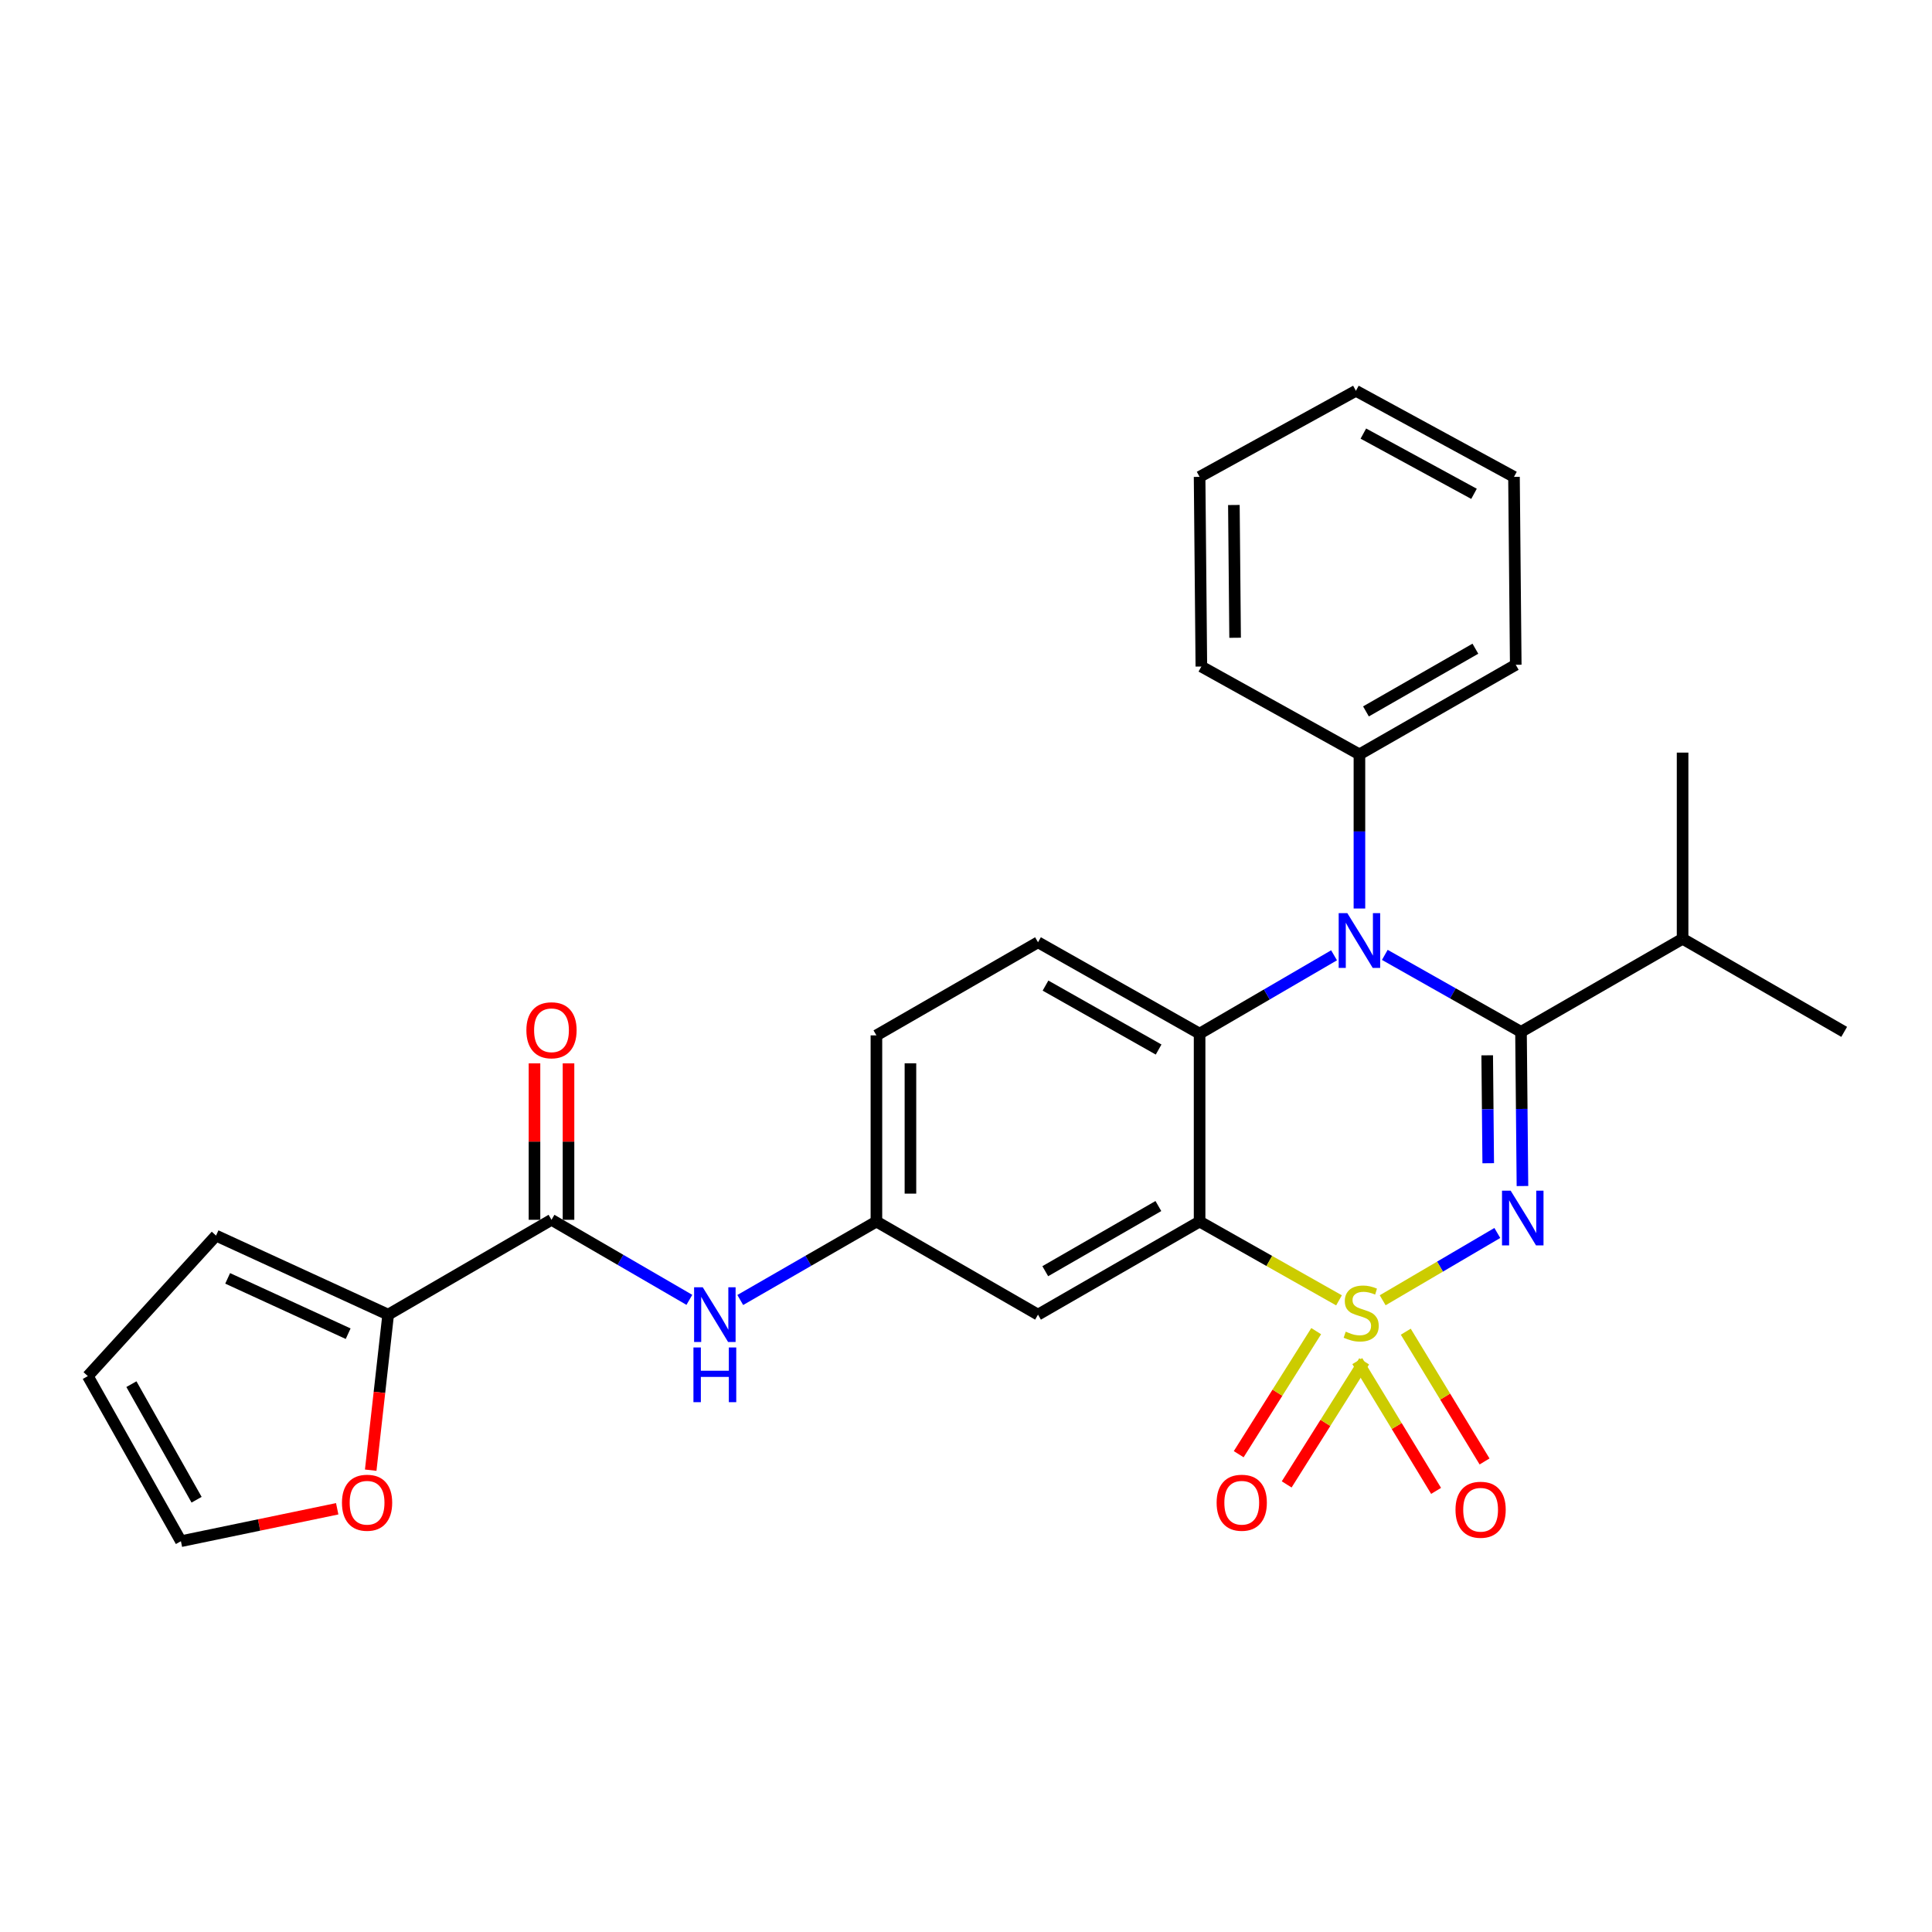 <?xml version='1.0' encoding='iso-8859-1'?>
<svg version='1.1' baseProfile='full'
              xmlns='http://www.w3.org/2000/svg'
                      xmlns:rdkit='http://www.rdkit.org/xml'
                      xmlns:xlink='http://www.w3.org/1999/xlink'
                  xml:space='preserve'
width='1000px' height='1000px' viewBox='0 0 1000 1000'>
<!-- END OF HEADER -->
<rect style='opacity:1.0;fill:#FFFFFF;stroke:none' width='1000' height='1000' x='0' y='0'> </rect>
<path class='bond-0' d='M 200.915,680.455 L 196.398,720.709' style='fill:none;fill-rule:evenodd;stroke:#000000;stroke-width:6px;stroke-linecap:butt;stroke-linejoin:miter;stroke-opacity:1' />
<path class='bond-0' d='M 196.398,720.709 L 191.88,760.963' style='fill:none;fill-rule:evenodd;stroke:#FF0000;stroke-width:6px;stroke-linecap:butt;stroke-linejoin:miter;stroke-opacity:1' />
<path class='bond-1' d='M 200.915,680.455 L 111.818,639.545' style='fill:none;fill-rule:evenodd;stroke:#000000;stroke-width:6px;stroke-linecap:butt;stroke-linejoin:miter;stroke-opacity:1' />
<path class='bond-1' d='M 180.203,690.32 L 117.835,661.683' style='fill:none;fill-rule:evenodd;stroke:#000000;stroke-width:6px;stroke-linecap:butt;stroke-linejoin:miter;stroke-opacity:1' />
<path class='bond-2' d='M 200.915,680.455 L 285.454,631.367' style='fill:none;fill-rule:evenodd;stroke:#000000;stroke-width:6px;stroke-linecap:butt;stroke-linejoin:miter;stroke-opacity:1' />
<path class='bond-3' d='M 356.819,672.8 L 321.136,652.083' style='fill:none;fill-rule:evenodd;stroke:#0000FF;stroke-width:6px;stroke-linecap:butt;stroke-linejoin:miter;stroke-opacity:1' />
<path class='bond-3' d='M 321.136,652.083 L 285.454,631.367' style='fill:none;fill-rule:evenodd;stroke:#000000;stroke-width:6px;stroke-linecap:butt;stroke-linejoin:miter;stroke-opacity:1' />
<path class='bond-4' d='M 383.156,672.877 L 418.394,652.577' style='fill:none;fill-rule:evenodd;stroke:#0000FF;stroke-width:6px;stroke-linecap:butt;stroke-linejoin:miter;stroke-opacity:1' />
<path class='bond-4' d='M 418.394,652.577 L 453.632,632.277' style='fill:none;fill-rule:evenodd;stroke:#000000;stroke-width:6px;stroke-linecap:butt;stroke-linejoin:miter;stroke-opacity:1' />
<path class='bond-5' d='M 294.258,631.367 L 294.258,590.882' style='fill:none;fill-rule:evenodd;stroke:#000000;stroke-width:6px;stroke-linecap:butt;stroke-linejoin:miter;stroke-opacity:1' />
<path class='bond-5' d='M 294.258,590.882 L 294.258,550.396' style='fill:none;fill-rule:evenodd;stroke:#FF0000;stroke-width:6px;stroke-linecap:butt;stroke-linejoin:miter;stroke-opacity:1' />
<path class='bond-5' d='M 276.65,631.367 L 276.65,590.882' style='fill:none;fill-rule:evenodd;stroke:#000000;stroke-width:6px;stroke-linecap:butt;stroke-linejoin:miter;stroke-opacity:1' />
<path class='bond-5' d='M 276.65,590.882 L 276.65,550.396' style='fill:none;fill-rule:evenodd;stroke:#FF0000;stroke-width:6px;stroke-linecap:butt;stroke-linejoin:miter;stroke-opacity:1' />
<path class='bond-6' d='M 174.538,780.938 L 134.09,789.332' style='fill:none;fill-rule:evenodd;stroke:#FF0000;stroke-width:6px;stroke-linecap:butt;stroke-linejoin:miter;stroke-opacity:1' />
<path class='bond-6' d='M 134.09,789.332 L 93.642,797.725' style='fill:none;fill-rule:evenodd;stroke:#000000;stroke-width:6px;stroke-linecap:butt;stroke-linejoin:miter;stroke-opacity:1' />
<path class='bond-7' d='M 453.632,535.911 L 453.632,632.277' style='fill:none;fill-rule:evenodd;stroke:#000000;stroke-width:6px;stroke-linecap:butt;stroke-linejoin:miter;stroke-opacity:1' />
<path class='bond-7' d='M 471.24,550.366 L 471.24,617.822' style='fill:none;fill-rule:evenodd;stroke:#000000;stroke-width:6px;stroke-linecap:butt;stroke-linejoin:miter;stroke-opacity:1' />
<path class='bond-8' d='M 453.632,535.911 L 537.271,487.723' style='fill:none;fill-rule:evenodd;stroke:#000000;stroke-width:6px;stroke-linecap:butt;stroke-linejoin:miter;stroke-opacity:1' />
<path class='bond-9' d='M 453.632,632.277 L 537.271,680.455' style='fill:none;fill-rule:evenodd;stroke:#000000;stroke-width:6px;stroke-linecap:butt;stroke-linejoin:miter;stroke-opacity:1' />
<path class='bond-10' d='M 537.271,680.455 L 620.91,632.277' style='fill:none;fill-rule:evenodd;stroke:#000000;stroke-width:6px;stroke-linecap:butt;stroke-linejoin:miter;stroke-opacity:1' />
<path class='bond-10' d='M 541.028,657.97 L 599.575,624.245' style='fill:none;fill-rule:evenodd;stroke:#000000;stroke-width:6px;stroke-linecap:butt;stroke-linejoin:miter;stroke-opacity:1' />
<path class='bond-11' d='M 620.91,632.277 L 620.91,535.001' style='fill:none;fill-rule:evenodd;stroke:#000000;stroke-width:6px;stroke-linecap:butt;stroke-linejoin:miter;stroke-opacity:1' />
<path class='bond-12' d='M 620.91,632.277 L 656.988,652.666' style='fill:none;fill-rule:evenodd;stroke:#000000;stroke-width:6px;stroke-linecap:butt;stroke-linejoin:miter;stroke-opacity:1' />
<path class='bond-12' d='M 656.988,652.666 L 693.067,673.056' style='fill:none;fill-rule:evenodd;stroke:#CCCC00;stroke-width:6px;stroke-linecap:butt;stroke-linejoin:miter;stroke-opacity:1' />
<path class='bond-13' d='M 620.91,535.001 L 537.271,487.723' style='fill:none;fill-rule:evenodd;stroke:#000000;stroke-width:6px;stroke-linecap:butt;stroke-linejoin:miter;stroke-opacity:1' />
<path class='bond-13' d='M 599.699,543.238 L 541.152,510.144' style='fill:none;fill-rule:evenodd;stroke:#000000;stroke-width:6px;stroke-linecap:butt;stroke-linejoin:miter;stroke-opacity:1' />
<path class='bond-14' d='M 620.91,535.001 L 655.707,514.732' style='fill:none;fill-rule:evenodd;stroke:#000000;stroke-width:6px;stroke-linecap:butt;stroke-linejoin:miter;stroke-opacity:1' />
<path class='bond-14' d='M 655.707,514.732 L 690.505,494.463' style='fill:none;fill-rule:evenodd;stroke:#0000FF;stroke-width:6px;stroke-linecap:butt;stroke-linejoin:miter;stroke-opacity:1' />
<path class='bond-15' d='M 703.639,470.245 L 703.639,430.351' style='fill:none;fill-rule:evenodd;stroke:#0000FF;stroke-width:6px;stroke-linecap:butt;stroke-linejoin:miter;stroke-opacity:1' />
<path class='bond-15' d='M 703.639,430.351 L 703.639,390.458' style='fill:none;fill-rule:evenodd;stroke:#000000;stroke-width:6px;stroke-linecap:butt;stroke-linejoin:miter;stroke-opacity:1' />
<path class='bond-16' d='M 716.78,494.243 L 752.024,514.167' style='fill:none;fill-rule:evenodd;stroke:#0000FF;stroke-width:6px;stroke-linecap:butt;stroke-linejoin:miter;stroke-opacity:1' />
<path class='bond-16' d='M 752.024,514.167 L 787.268,534.091' style='fill:none;fill-rule:evenodd;stroke:#000000;stroke-width:6px;stroke-linecap:butt;stroke-linejoin:miter;stroke-opacity:1' />
<path class='bond-17' d='M 768.404,756.446 L 748.015,722.864' style='fill:none;fill-rule:evenodd;stroke:#FF0000;stroke-width:6px;stroke-linecap:butt;stroke-linejoin:miter;stroke-opacity:1' />
<path class='bond-17' d='M 748.015,722.864 L 727.626,689.282' style='fill:none;fill-rule:evenodd;stroke:#CCCC00;stroke-width:6px;stroke-linecap:butt;stroke-linejoin:miter;stroke-opacity:1' />
<path class='bond-17' d='M 743.318,771.677 L 722.929,738.094' style='fill:none;fill-rule:evenodd;stroke:#FF0000;stroke-width:6px;stroke-linecap:butt;stroke-linejoin:miter;stroke-opacity:1' />
<path class='bond-17' d='M 722.929,738.094 L 702.54,704.512' style='fill:none;fill-rule:evenodd;stroke:#CCCC00;stroke-width:6px;stroke-linecap:butt;stroke-linejoin:miter;stroke-opacity:1' />
<path class='bond-18' d='M 665.984,768.328 L 686.037,736.482' style='fill:none;fill-rule:evenodd;stroke:#FF0000;stroke-width:6px;stroke-linecap:butt;stroke-linejoin:miter;stroke-opacity:1' />
<path class='bond-18' d='M 686.037,736.482 L 706.09,704.635' style='fill:none;fill-rule:evenodd;stroke:#CCCC00;stroke-width:6px;stroke-linecap:butt;stroke-linejoin:miter;stroke-opacity:1' />
<path class='bond-18' d='M 641.151,752.691 L 661.203,720.844' style='fill:none;fill-rule:evenodd;stroke:#FF0000;stroke-width:6px;stroke-linecap:butt;stroke-linejoin:miter;stroke-opacity:1' />
<path class='bond-18' d='M 661.203,720.844 L 681.256,688.998' style='fill:none;fill-rule:evenodd;stroke:#CCCC00;stroke-width:6px;stroke-linecap:butt;stroke-linejoin:miter;stroke-opacity:1' />
<path class='bond-19' d='M 787.268,534.091 L 787.644,573.99' style='fill:none;fill-rule:evenodd;stroke:#000000;stroke-width:6px;stroke-linecap:butt;stroke-linejoin:miter;stroke-opacity:1' />
<path class='bond-19' d='M 787.644,573.99 L 788.021,613.888' style='fill:none;fill-rule:evenodd;stroke:#0000FF;stroke-width:6px;stroke-linecap:butt;stroke-linejoin:miter;stroke-opacity:1' />
<path class='bond-19' d='M 769.773,546.227 L 770.037,574.156' style='fill:none;fill-rule:evenodd;stroke:#000000;stroke-width:6px;stroke-linecap:butt;stroke-linejoin:miter;stroke-opacity:1' />
<path class='bond-19' d='M 770.037,574.156 L 770.301,602.085' style='fill:none;fill-rule:evenodd;stroke:#0000FF;stroke-width:6px;stroke-linecap:butt;stroke-linejoin:miter;stroke-opacity:1' />
<path class='bond-20' d='M 787.268,534.091 L 870.907,485.913' style='fill:none;fill-rule:evenodd;stroke:#000000;stroke-width:6px;stroke-linecap:butt;stroke-linejoin:miter;stroke-opacity:1' />
<path class='bond-21' d='M 775.013,638.184 L 745.342,655.6' style='fill:none;fill-rule:evenodd;stroke:#0000FF;stroke-width:6px;stroke-linecap:butt;stroke-linejoin:miter;stroke-opacity:1' />
<path class='bond-21' d='M 745.342,655.6 L 715.671,673.016' style='fill:none;fill-rule:evenodd;stroke:#CCCC00;stroke-width:6px;stroke-linecap:butt;stroke-linejoin:miter;stroke-opacity:1' />
<path class='bond-22' d='M 870.907,485.913 L 870.907,389.548' style='fill:none;fill-rule:evenodd;stroke:#000000;stroke-width:6px;stroke-linecap:butt;stroke-linejoin:miter;stroke-opacity:1' />
<path class='bond-23' d='M 870.907,485.913 L 954.545,534.091' style='fill:none;fill-rule:evenodd;stroke:#000000;stroke-width:6px;stroke-linecap:butt;stroke-linejoin:miter;stroke-opacity:1' />
<path class='bond-24' d='M 703.639,390.458 L 784.548,344.089' style='fill:none;fill-rule:evenodd;stroke:#000000;stroke-width:6px;stroke-linecap:butt;stroke-linejoin:miter;stroke-opacity:1' />
<path class='bond-24' d='M 707.02,368.225 L 763.657,335.767' style='fill:none;fill-rule:evenodd;stroke:#000000;stroke-width:6px;stroke-linecap:butt;stroke-linejoin:miter;stroke-opacity:1' />
<path class='bond-25' d='M 703.639,390.458 L 621.819,344.999' style='fill:none;fill-rule:evenodd;stroke:#000000;stroke-width:6px;stroke-linecap:butt;stroke-linejoin:miter;stroke-opacity:1' />
<path class='bond-26' d='M 784.548,344.089 L 783.638,246.824' style='fill:none;fill-rule:evenodd;stroke:#000000;stroke-width:6px;stroke-linecap:butt;stroke-linejoin:miter;stroke-opacity:1' />
<path class='bond-27' d='M 621.819,344.999 L 620.91,246.824' style='fill:none;fill-rule:evenodd;stroke:#000000;stroke-width:6px;stroke-linecap:butt;stroke-linejoin:miter;stroke-opacity:1' />
<path class='bond-27' d='M 639.29,330.11 L 638.653,261.387' style='fill:none;fill-rule:evenodd;stroke:#000000;stroke-width:6px;stroke-linecap:butt;stroke-linejoin:miter;stroke-opacity:1' />
<path class='bond-28' d='M 783.638,246.824 L 701.819,202.275' style='fill:none;fill-rule:evenodd;stroke:#000000;stroke-width:6px;stroke-linecap:butt;stroke-linejoin:miter;stroke-opacity:1' />
<path class='bond-28' d='M 762.946,255.606 L 705.672,224.422' style='fill:none;fill-rule:evenodd;stroke:#000000;stroke-width:6px;stroke-linecap:butt;stroke-linejoin:miter;stroke-opacity:1' />
<path class='bond-29' d='M 620.91,246.824 L 701.819,202.275' style='fill:none;fill-rule:evenodd;stroke:#000000;stroke-width:6px;stroke-linecap:butt;stroke-linejoin:miter;stroke-opacity:1' />
<path class='bond-30' d='M 111.818,639.545 L 45.455,712.267' style='fill:none;fill-rule:evenodd;stroke:#000000;stroke-width:6px;stroke-linecap:butt;stroke-linejoin:miter;stroke-opacity:1' />
<path class='bond-31' d='M 93.642,797.725 L 45.455,712.267' style='fill:none;fill-rule:evenodd;stroke:#000000;stroke-width:6px;stroke-linecap:butt;stroke-linejoin:miter;stroke-opacity:1' />
<path class='bond-31' d='M 101.752,776.258 L 68.021,716.437' style='fill:none;fill-rule:evenodd;stroke:#000000;stroke-width:6px;stroke-linecap:butt;stroke-linejoin:miter;stroke-opacity:1' />
<path  class='atom-1' d='M 363.743 666.295
L 373.023 681.295
Q 373.943 682.775, 375.423 685.455
Q 376.903 688.135, 376.983 688.295
L 376.983 666.295
L 380.743 666.295
L 380.743 694.615
L 376.863 694.615
L 366.903 678.215
Q 365.743 676.295, 364.503 674.095
Q 363.303 671.895, 362.943 671.215
L 362.943 694.615
L 359.263 694.615
L 359.263 666.295
L 363.743 666.295
' fill='#0000FF'/>
<path  class='atom-1' d='M 358.923 697.447
L 362.763 697.447
L 362.763 709.487
L 377.243 709.487
L 377.243 697.447
L 381.083 697.447
L 381.083 725.767
L 377.243 725.767
L 377.243 712.687
L 362.763 712.687
L 362.763 725.767
L 358.923 725.767
L 358.923 697.447
' fill='#0000FF'/>
<path  class='atom-3' d='M 272.454 533.262
Q 272.454 526.462, 275.814 522.662
Q 279.174 518.862, 285.454 518.862
Q 291.734 518.862, 295.094 522.662
Q 298.454 526.462, 298.454 533.262
Q 298.454 540.142, 295.054 544.062
Q 291.654 547.942, 285.454 547.942
Q 279.214 547.942, 275.814 544.062
Q 272.454 540.182, 272.454 533.262
M 285.454 544.742
Q 289.774 544.742, 292.094 541.862
Q 294.454 538.942, 294.454 533.262
Q 294.454 527.702, 292.094 524.902
Q 289.774 522.062, 285.454 522.062
Q 281.134 522.062, 278.774 524.862
Q 276.454 527.662, 276.454 533.262
Q 276.454 538.982, 278.774 541.862
Q 281.134 544.742, 285.454 544.742
' fill='#FF0000'/>
<path  class='atom-4' d='M 176.998 777.81
Q 176.998 771.01, 180.358 767.21
Q 183.718 763.41, 189.998 763.41
Q 196.278 763.41, 199.638 767.21
Q 202.998 771.01, 202.998 777.81
Q 202.998 784.69, 199.598 788.61
Q 196.198 792.49, 189.998 792.49
Q 183.758 792.49, 180.358 788.61
Q 176.998 784.73, 176.998 777.81
M 189.998 789.29
Q 194.318 789.29, 196.638 786.41
Q 198.998 783.49, 198.998 777.81
Q 198.998 772.25, 196.638 769.45
Q 194.318 766.61, 189.998 766.61
Q 185.678 766.61, 183.318 769.41
Q 180.998 772.21, 180.998 777.81
Q 180.998 783.53, 183.318 786.41
Q 185.678 789.29, 189.998 789.29
' fill='#FF0000'/>
<path  class='atom-11' d='M 697.379 472.653
L 706.659 487.653
Q 707.579 489.133, 709.059 491.813
Q 710.539 494.493, 710.619 494.653
L 710.619 472.653
L 714.379 472.653
L 714.379 500.973
L 710.499 500.973
L 700.539 484.573
Q 699.379 482.653, 698.139 480.453
Q 696.939 478.253, 696.579 477.573
L 696.579 500.973
L 692.899 500.973
L 692.899 472.653
L 697.379 472.653
' fill='#0000FF'/>
<path  class='atom-12' d='M 753.363 781.439
Q 753.363 774.639, 756.723 770.839
Q 760.083 767.039, 766.363 767.039
Q 772.643 767.039, 776.003 770.839
Q 779.363 774.639, 779.363 781.439
Q 779.363 788.319, 775.963 792.239
Q 772.563 796.119, 766.363 796.119
Q 760.123 796.119, 756.723 792.239
Q 753.363 788.359, 753.363 781.439
M 766.363 792.919
Q 770.683 792.919, 773.003 790.039
Q 775.363 787.119, 775.363 781.439
Q 775.363 775.879, 773.003 773.079
Q 770.683 770.239, 766.363 770.239
Q 762.043 770.239, 759.683 773.039
Q 757.363 775.839, 757.363 781.439
Q 757.363 787.159, 759.683 790.039
Q 762.043 792.919, 766.363 792.919
' fill='#FF0000'/>
<path  class='atom-13' d='M 629.724 777.81
Q 629.724 771.01, 633.084 767.21
Q 636.444 763.41, 642.724 763.41
Q 649.004 763.41, 652.364 767.21
Q 655.724 771.01, 655.724 777.81
Q 655.724 784.69, 652.324 788.61
Q 648.924 792.49, 642.724 792.49
Q 636.484 792.49, 633.084 788.61
Q 629.724 784.73, 629.724 777.81
M 642.724 789.29
Q 647.044 789.29, 649.364 786.41
Q 651.724 783.49, 651.724 777.81
Q 651.724 772.25, 649.364 769.45
Q 647.044 766.61, 642.724 766.61
Q 638.404 766.61, 636.044 769.41
Q 633.724 772.21, 633.724 777.81
Q 633.724 783.53, 636.044 786.41
Q 638.404 789.29, 642.724 789.29
' fill='#FF0000'/>
<path  class='atom-15' d='M 781.917 616.297
L 791.197 631.297
Q 792.117 632.777, 793.597 635.457
Q 795.077 638.137, 795.157 638.297
L 795.157 616.297
L 798.917 616.297
L 798.917 644.617
L 795.037 644.617
L 785.077 628.217
Q 783.917 626.297, 782.677 624.097
Q 781.477 621.897, 781.117 621.217
L 781.117 644.617
L 777.437 644.617
L 777.437 616.297
L 781.917 616.297
' fill='#0000FF'/>
<path  class='atom-16' d='M 696.548 689.265
Q 696.868 689.385, 698.188 689.945
Q 699.508 690.505, 700.948 690.865
Q 702.428 691.185, 703.868 691.185
Q 706.548 691.185, 708.108 689.905
Q 709.668 688.585, 709.668 686.305
Q 709.668 684.745, 708.868 683.785
Q 708.108 682.825, 706.908 682.305
Q 705.708 681.785, 703.708 681.185
Q 701.188 680.425, 699.668 679.705
Q 698.188 678.985, 697.108 677.465
Q 696.068 675.945, 696.068 673.385
Q 696.068 669.825, 698.468 667.625
Q 700.908 665.425, 705.708 665.425
Q 708.988 665.425, 712.708 666.985
L 711.788 670.065
Q 708.388 668.665, 705.828 668.665
Q 703.068 668.665, 701.548 669.825
Q 700.028 670.945, 700.068 672.905
Q 700.068 674.425, 700.828 675.345
Q 701.628 676.265, 702.748 676.785
Q 703.908 677.305, 705.828 677.905
Q 708.388 678.705, 709.908 679.505
Q 711.428 680.305, 712.508 681.945
Q 713.628 683.545, 713.628 686.305
Q 713.628 690.225, 710.988 692.345
Q 708.388 694.425, 704.028 694.425
Q 701.508 694.425, 699.588 693.865
Q 697.708 693.345, 695.468 692.425
L 696.548 689.265
' fill='#CCCC00'/>
</svg>
